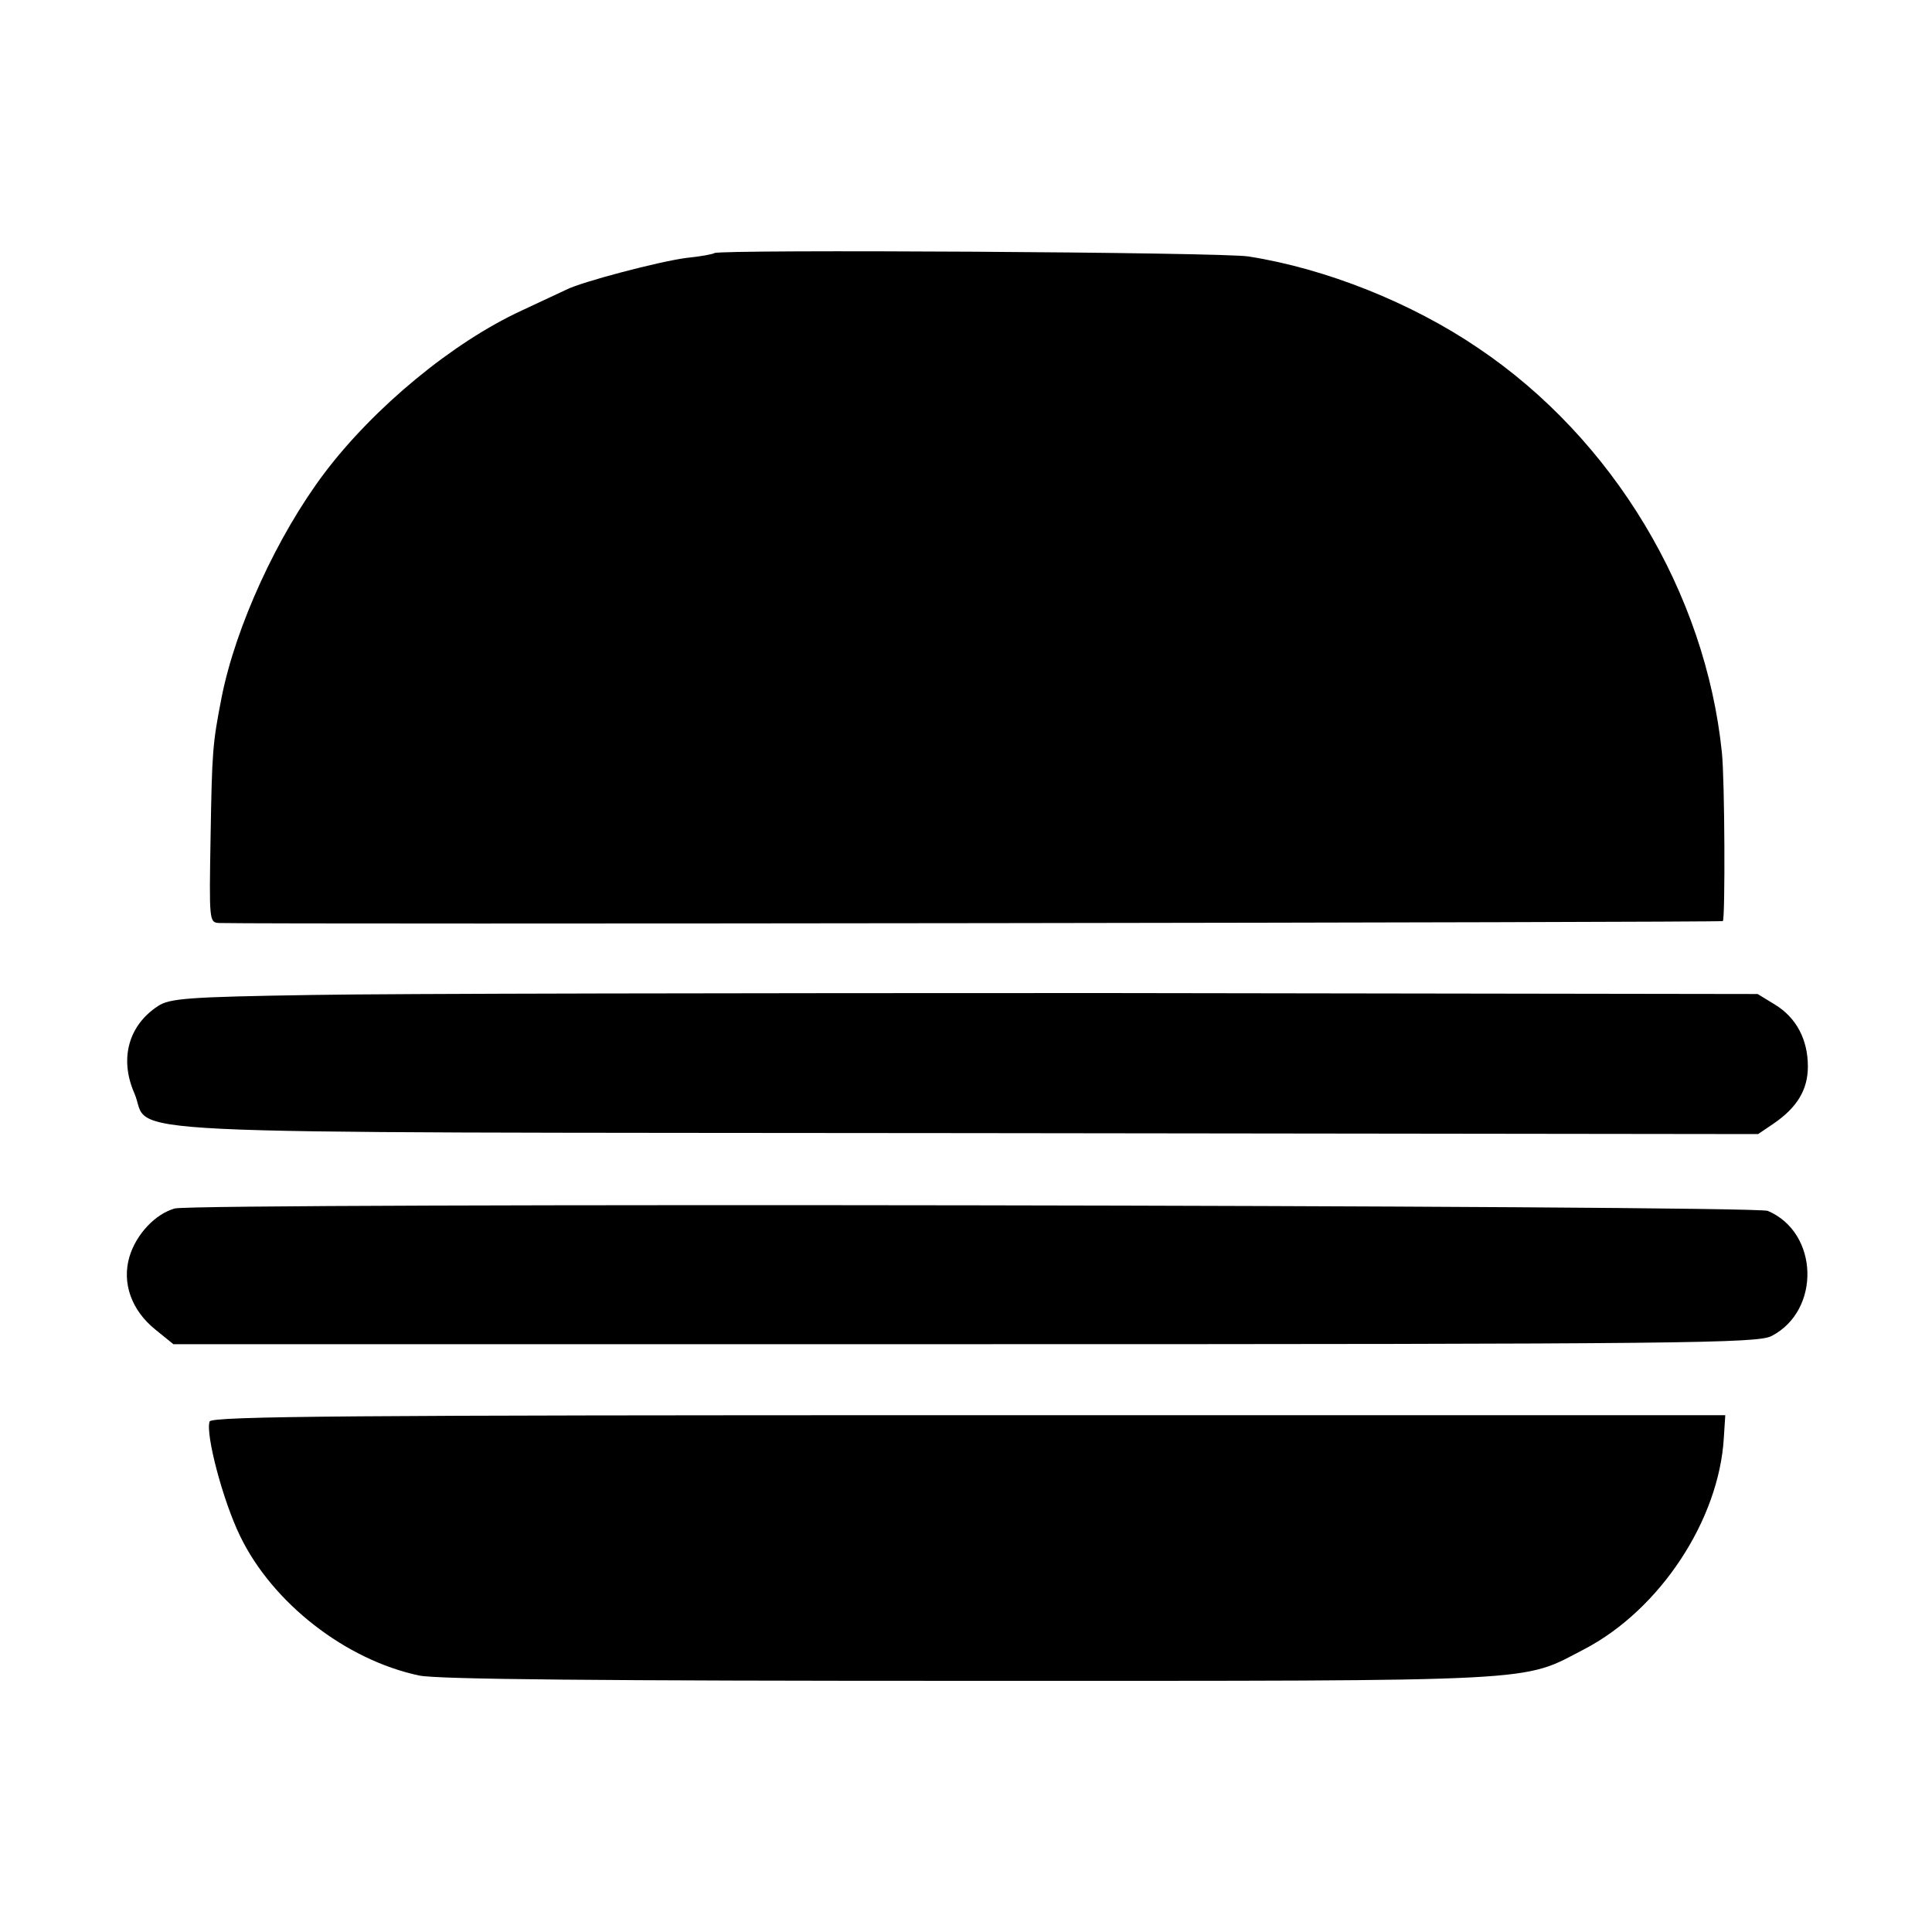 <?xml version="1.0" standalone="no"?>
<!DOCTYPE svg PUBLIC "-//W3C//DTD SVG 20010904//EN"
 "http://www.w3.org/TR/2001/REC-SVG-20010904/DTD/svg10.dtd">
<svg version="1.0" xmlns="http://www.w3.org/2000/svg"
 width="400pt" height="400pt" viewBox="0 0 400 400"
 preserveAspectRatio="xMidYMid meet">
<g transform="translate(0,400) scale(0.1,-0.1)"
fill="#000000" stroke="none">
<path d="M1479 3476 c-2 -2 -28 -7 -58 -10 -55 -7 -219 -50 -249 -66 -9 -4
-51 -24 -92 -43 -143 -66 -305 -200 -408 -336 -98 -130 -184 -318 -213 -464
-19 -97 -20 -112 -23 -289 -3 -175 -3 -178 18 -179 132 -3 3109 1 3113 4 5 6
4 292 -2 349 -34 331 -225 649 -504 837 -138 94 -316 165 -476 190 -54 9
-1097 15 -1106 7z"/>
<path d="M645 1940 c-256 -4 -294 -7 -318 -23 -61 -40 -80 -109 -49 -180 39
-89 -128 -81 1724 -83 l1638 -2 31 21 c50 34 72 71 72 119 0 56 -24 101 -68
128 l-36 22 -1352 2 c-744 0 -1483 -1 -1642 -4z"/>
<path d="M362 1498 c-40 -11 -80 -53 -94 -100 -16 -54 4 -111 54 -151 l37 -30
1638 0 c1504 0 1642 2 1671 17 102 53 98 214 -8 259 -29 12 -3251 17 -3298 5z"/>
<path d="M434 1057 c-9 -25 27 -163 63 -237 67 -139 219 -257 371 -289 37 -8
378 -11 1139 -11 1204 0 1141 -3 1274 66 156 82 278 267 288 437 l3 47 -1567
0 c-1273 0 -1567 -2 -1571 -13z"/>
</g>
</svg>
